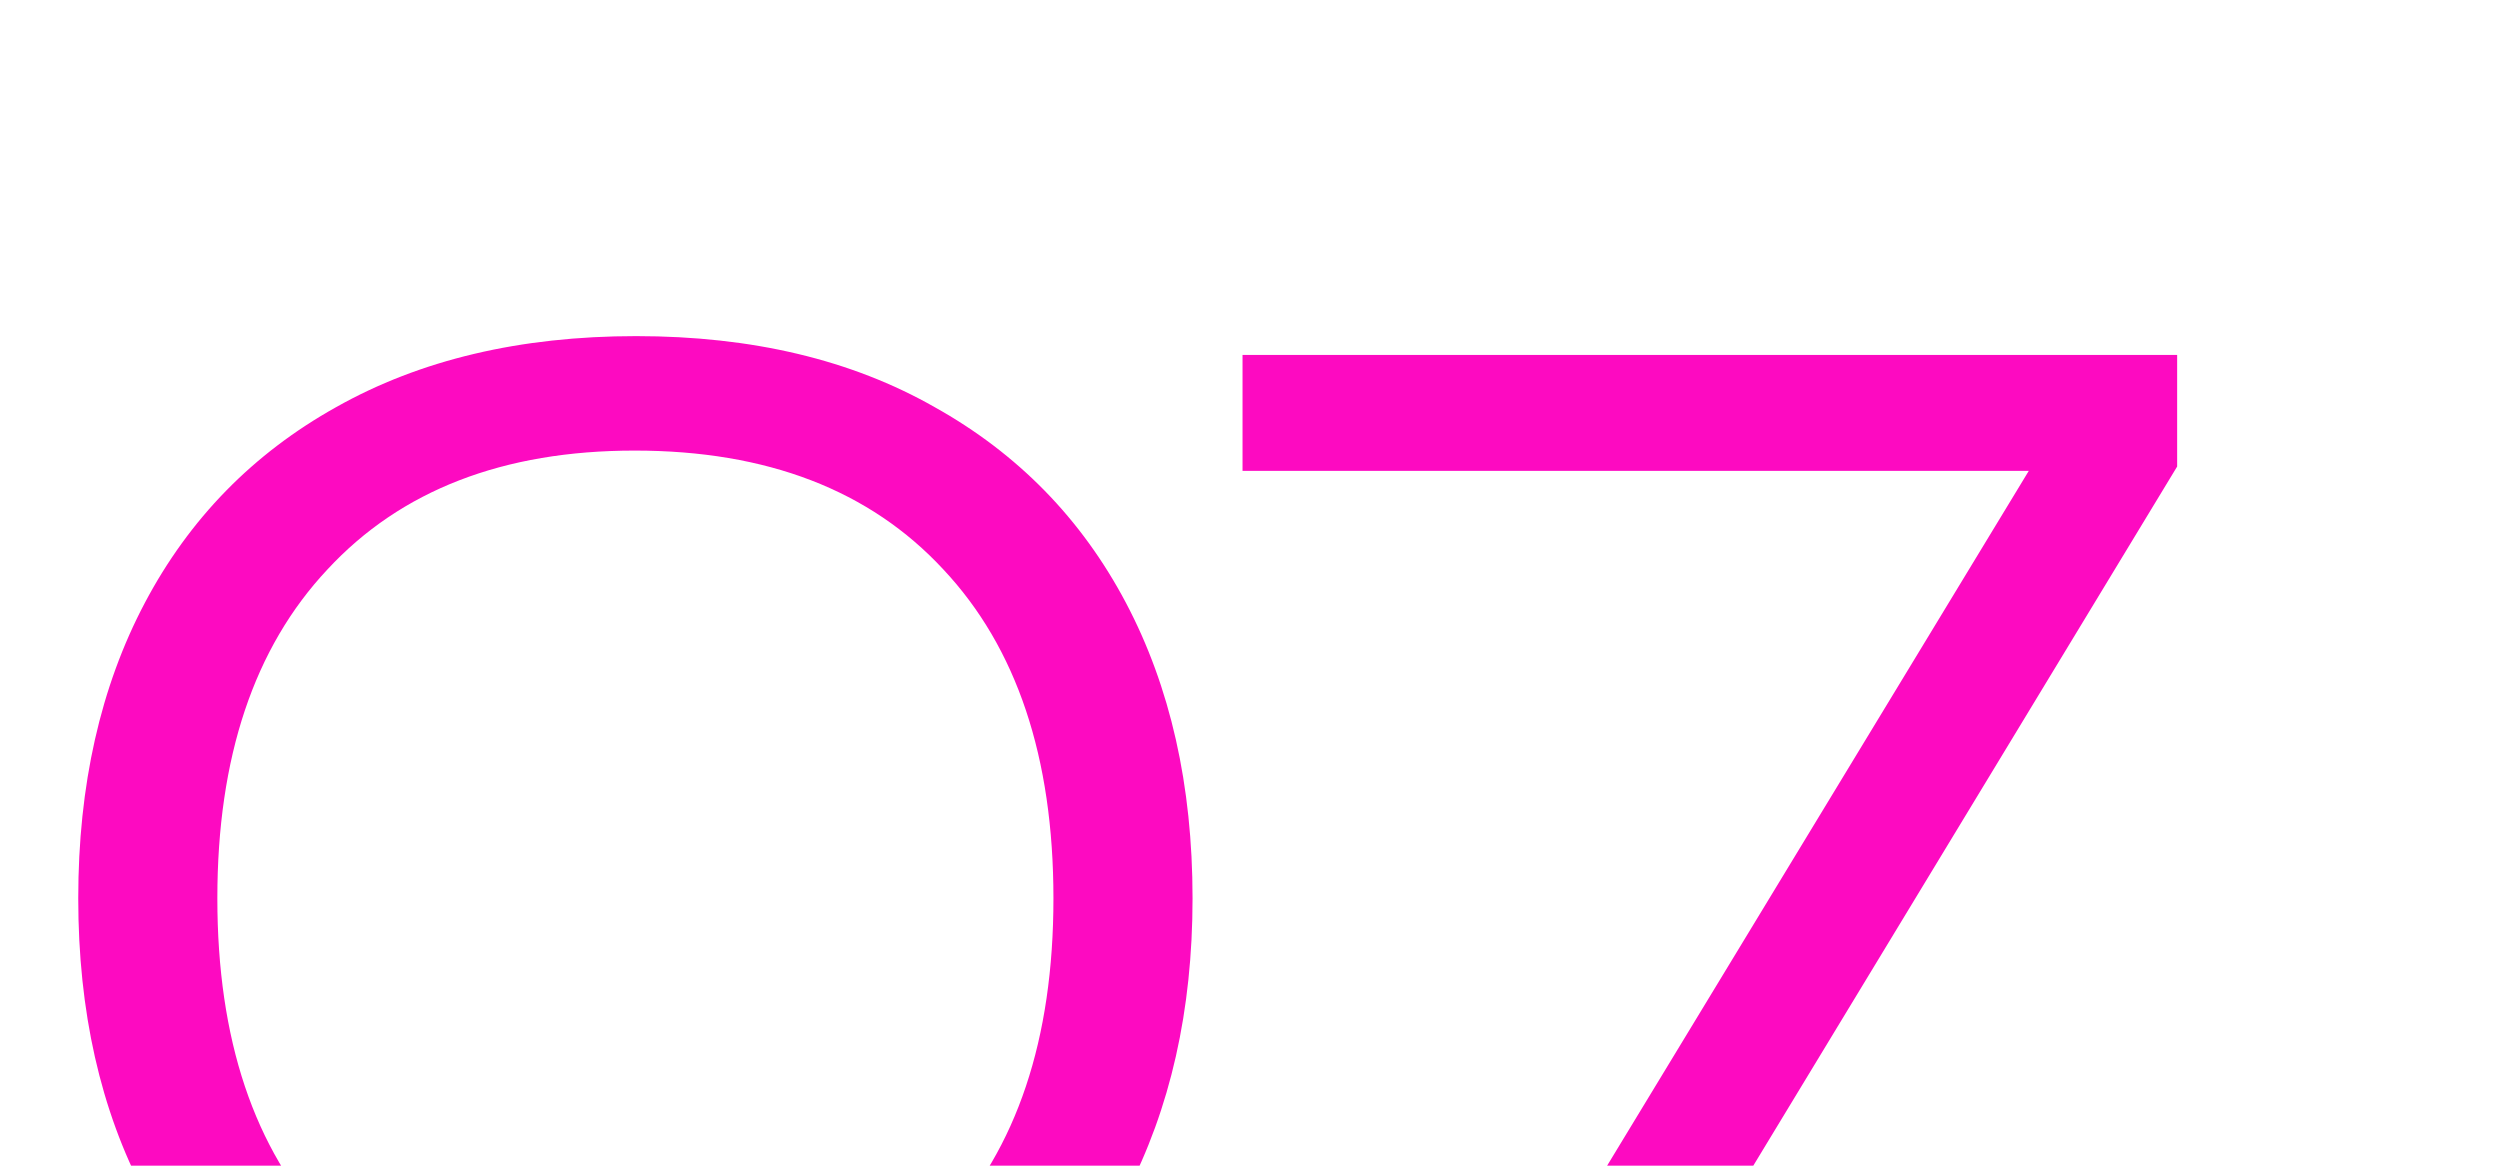 <?xml version="1.0" encoding="UTF-8"?> <svg xmlns="http://www.w3.org/2000/svg" width="163" height="76" viewBox="0 0 163 76" fill="none"><g clip-path="url(#clip0_5264_43)"><path d="M41.475 95.228C33.917 95.228 27.398 93.717 21.919 90.693C16.502 87.607 12.345 83.324 9.448 77.845C6.55 72.365 5.102 65.941 5.102 58.571C5.102 51.202 6.55 44.778 9.448 39.298C12.345 33.819 16.502 29.567 21.919 26.544C27.398 23.458 33.917 21.915 41.475 21.915C49.033 21.915 55.52 23.458 60.937 26.544C66.354 29.567 70.511 33.819 73.408 39.298C76.305 44.778 77.754 51.202 77.754 58.571C77.754 65.878 76.305 72.302 73.408 77.845C70.511 83.324 66.354 87.607 60.937 90.693C55.52 93.717 49.033 95.228 41.475 95.228ZM41.381 87.67C50.009 87.67 56.717 85.119 61.504 80.017C66.291 74.916 68.684 67.767 68.684 58.571C68.684 49.376 66.291 42.227 61.504 37.125C56.717 31.961 50.009 29.378 41.381 29.378C32.815 29.378 26.138 31.961 21.352 37.125C16.565 42.227 14.171 49.376 14.171 58.571C14.171 67.767 16.565 74.916 21.352 80.017C26.138 85.119 32.815 87.67 41.381 87.67ZM93.861 94L133.825 28.15L133.73 30.701H81.013V23.143H141.95V30.418L103.403 94H93.861Z" fill="#FD0AC1"></path></g><defs><clipPath id="clip0_5264_43"><rect width="163" height="76" fill="white"></rect></clipPath></defs></svg> 